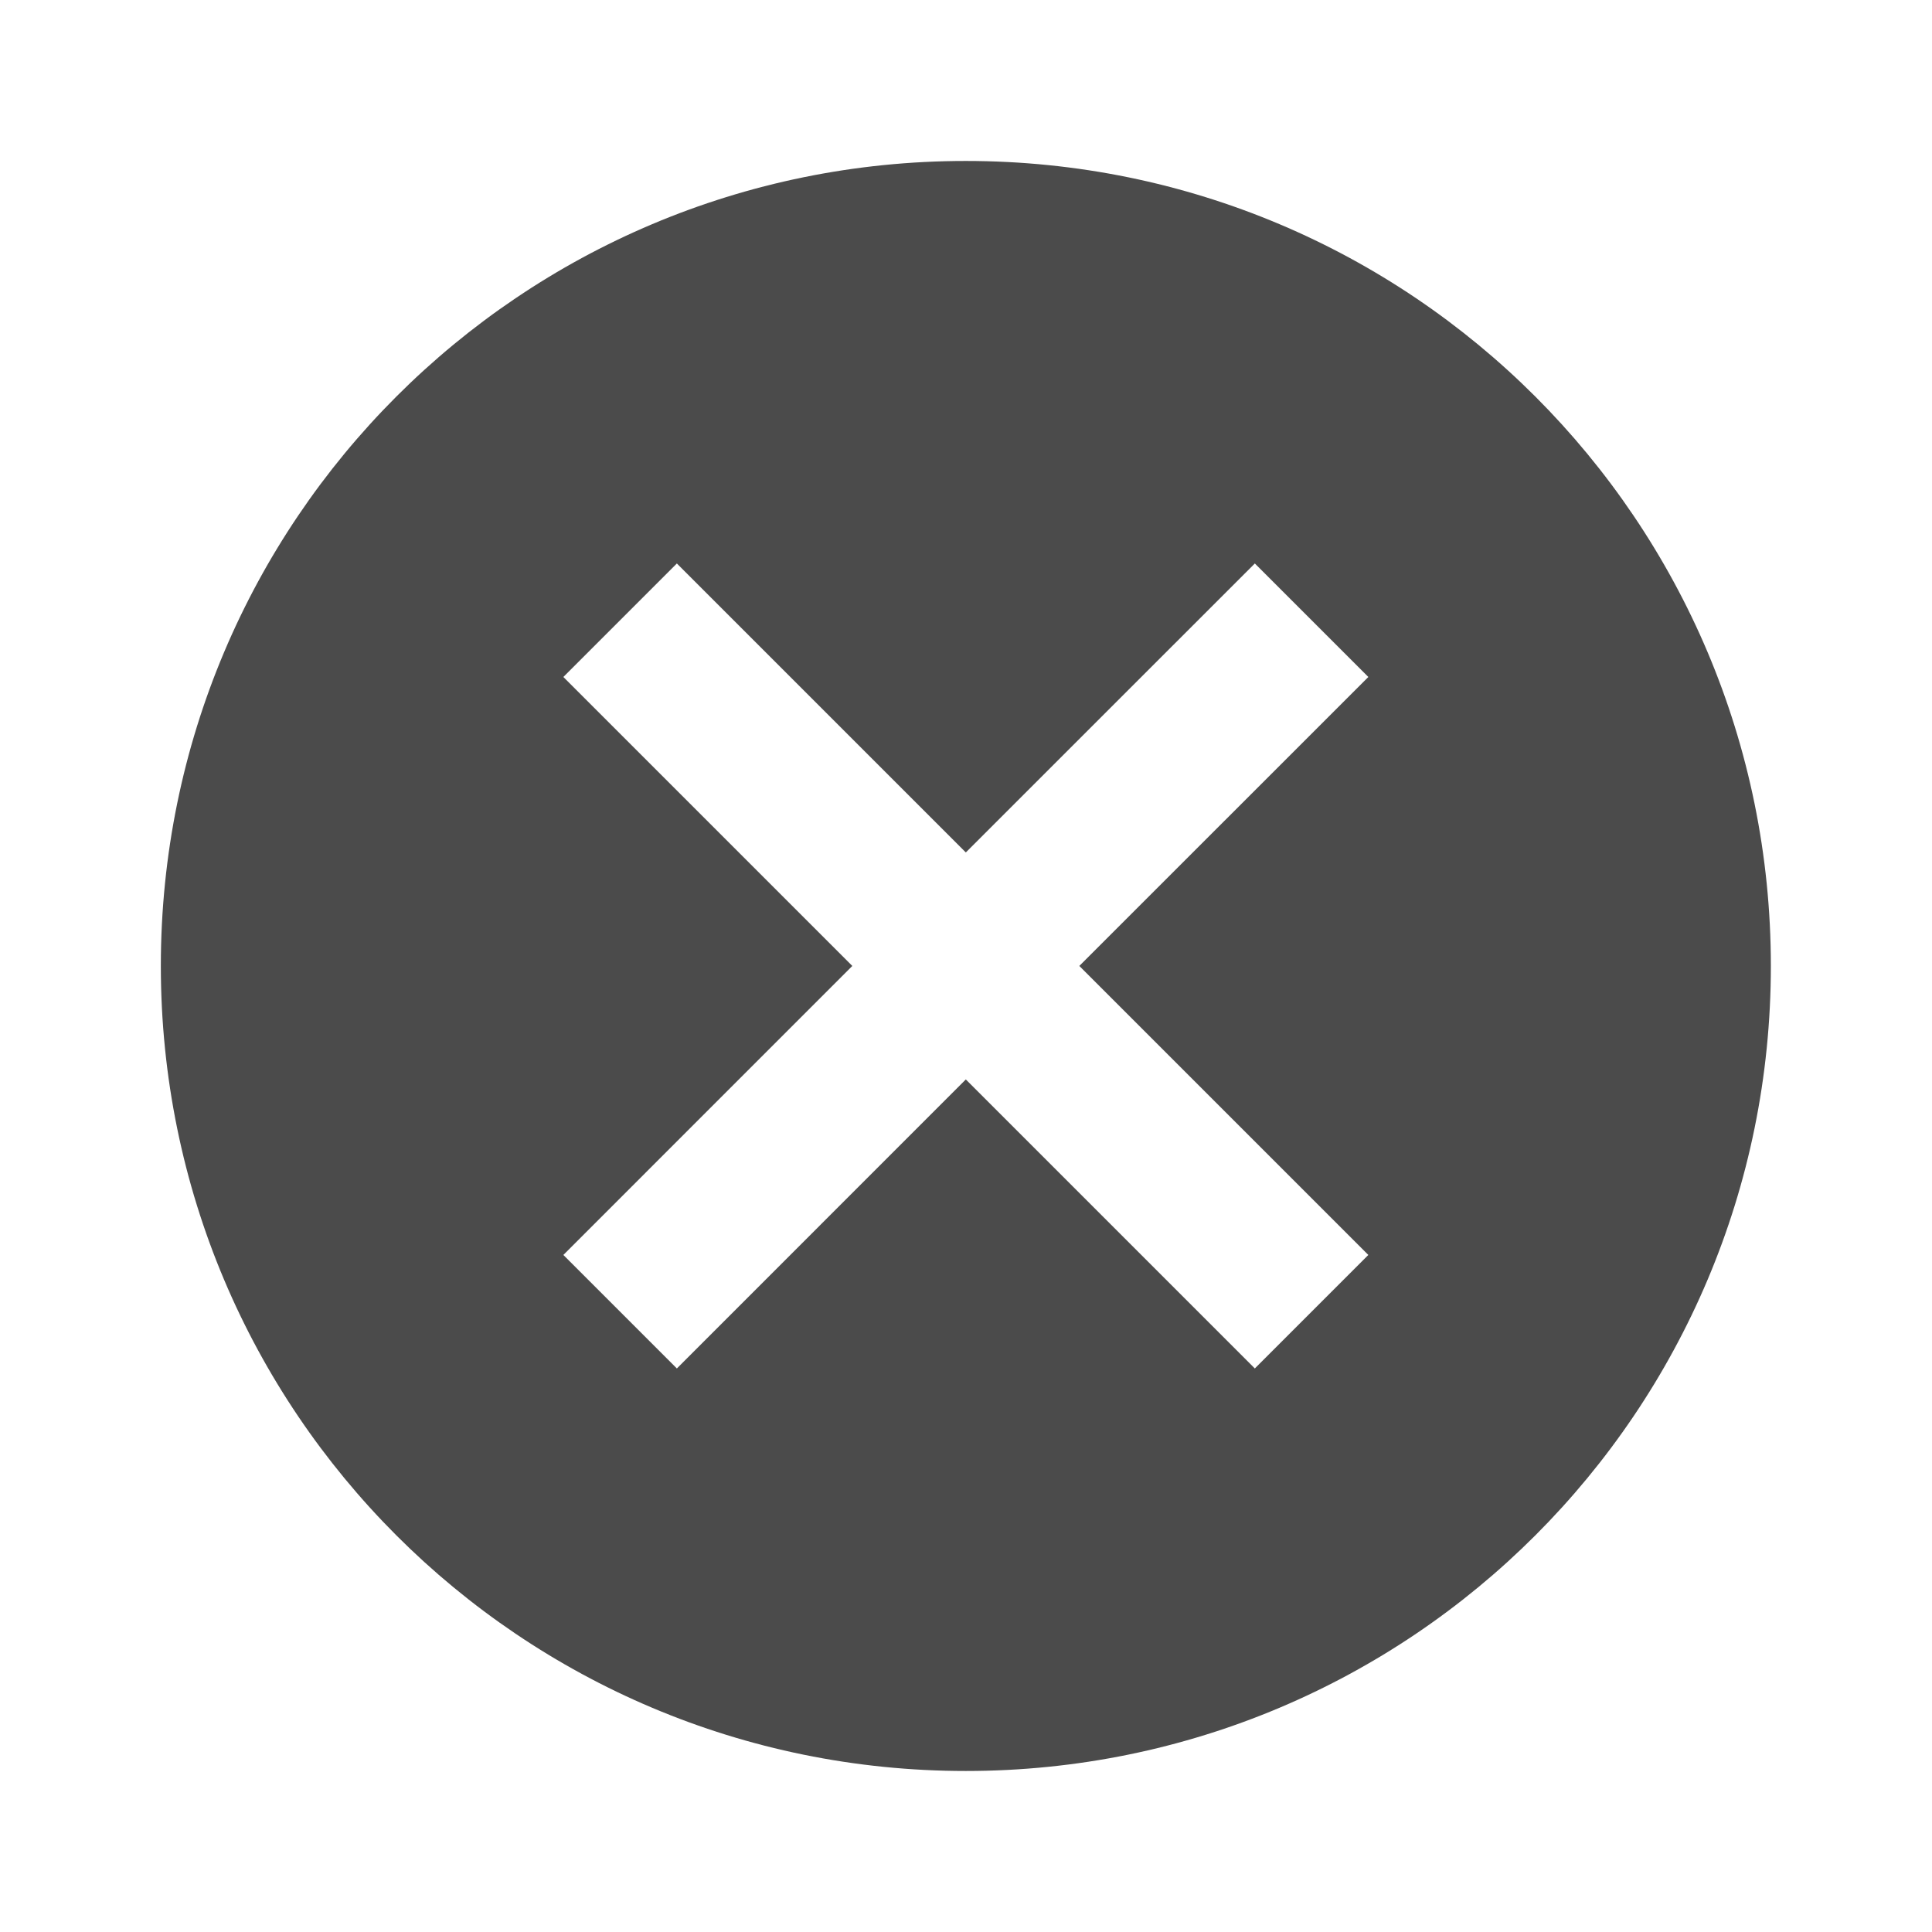 <svg width="32" height="32" viewBox="0 0 32 32" fill="none" xmlns="http://www.w3.org/2000/svg">
<g clip-path="url(#clip0_2994_1963)">
<path d="M15.997 2.666C8.624 2.666 2.664 8.626 2.664 15.999C2.664 23.373 8.624 29.333 15.997 29.333C23.371 29.333 29.331 23.373 29.331 15.999C29.331 8.626 23.371 2.666 15.997 2.666ZM22.664 20.786L20.784 22.666L15.997 17.879L11.211 22.666L9.331 20.786L14.117 15.999L9.331 11.213L11.211 9.333L15.997 14.119L20.784 9.333L22.664 11.213L17.877 15.999L22.664 20.786Z" fill="#4B4B4B"/>
</g>
<defs>
<clipPath id="clip0_2994_1963">
<rect width="32" height="32" fill="white"/>
</clipPath>
</defs>
</svg>
